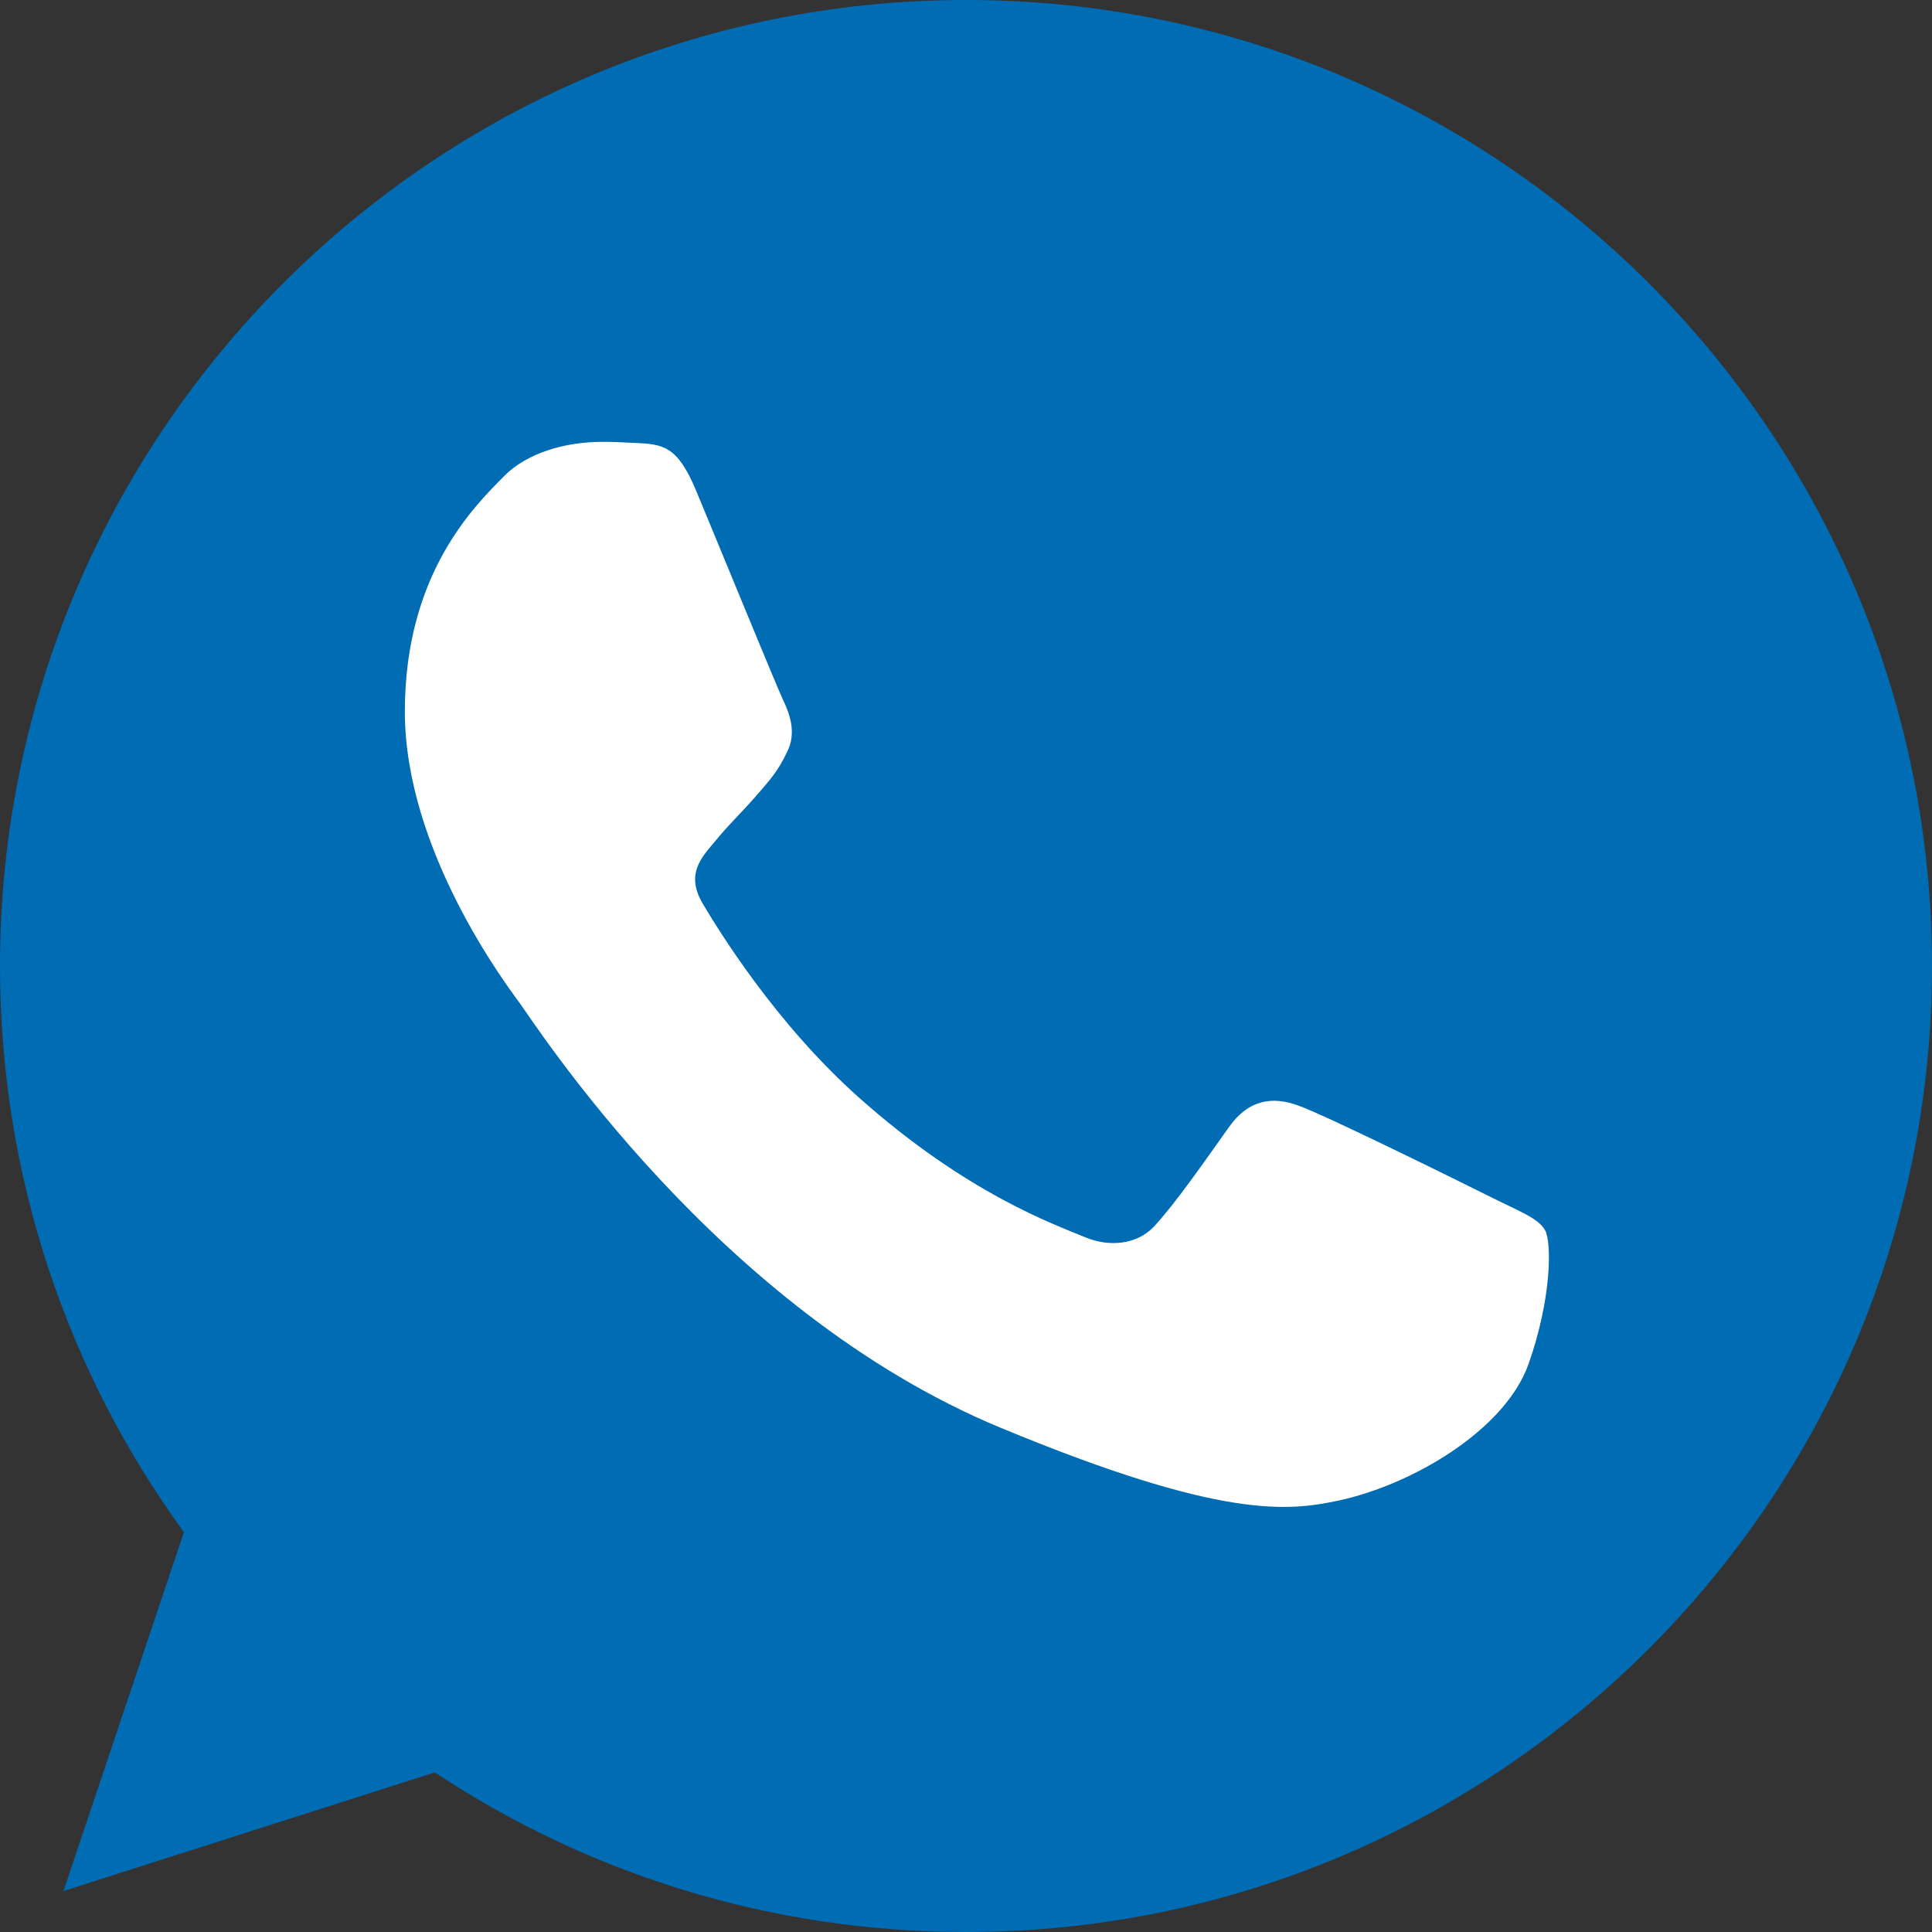 <svg width="20" height="20" viewBox="0 0 20 20" fill="none" xmlns="http://www.w3.org/2000/svg">
<rect x="0" y="0" width="20" height="20" fill="#333333" stroke="none"/>
<g clip-path="url(#clip0_539_3438)">
<path d="M10.002 0H9.998C4.484 0 0 4.485 0 10C0 12.188 0.705 14.215 1.904 15.861L0.657 19.576L4.501 18.348C6.082 19.395 7.969 20 10.002 20C15.516 20 20 15.514 20 10C20 4.486 15.516 0 10.002 0Z" fill="#006CB4"/>
<path d="M15.823 14.121C15.581 14.803 14.624 15.368 13.86 15.533C13.338 15.644 12.655 15.733 10.358 14.78C7.419 13.563 5.526 10.576 5.379 10.383C5.238 10.189 4.191 8.801 4.191 7.366C4.191 5.931 4.92 5.233 5.214 4.933C5.455 4.686 5.854 4.574 6.236 4.574C6.36 4.574 6.471 4.58 6.571 4.585C6.865 4.598 7.013 4.615 7.206 5.079C7.448 5.66 8.035 7.095 8.105 7.243C8.176 7.39 8.248 7.59 8.148 7.784C8.054 7.984 7.971 8.073 7.824 8.243C7.676 8.413 7.536 8.543 7.389 8.725C7.254 8.884 7.101 9.054 7.271 9.348C7.441 9.635 8.029 10.594 8.894 11.364C10.01 12.358 10.915 12.675 11.239 12.81C11.48 12.91 11.768 12.886 11.944 12.699C12.168 12.458 12.444 12.058 12.725 11.664C12.925 11.381 13.178 11.346 13.443 11.446C13.713 11.54 15.141 12.246 15.435 12.393C15.729 12.54 15.923 12.61 15.994 12.734C16.064 12.858 16.064 13.439 15.823 14.121Z" fill="white"/>
</g>
<defs>
<clipPath id="clip0_539_3438">
<rect width="20" height="20" fill="white"/>
</clipPath>
</defs>
</svg>
